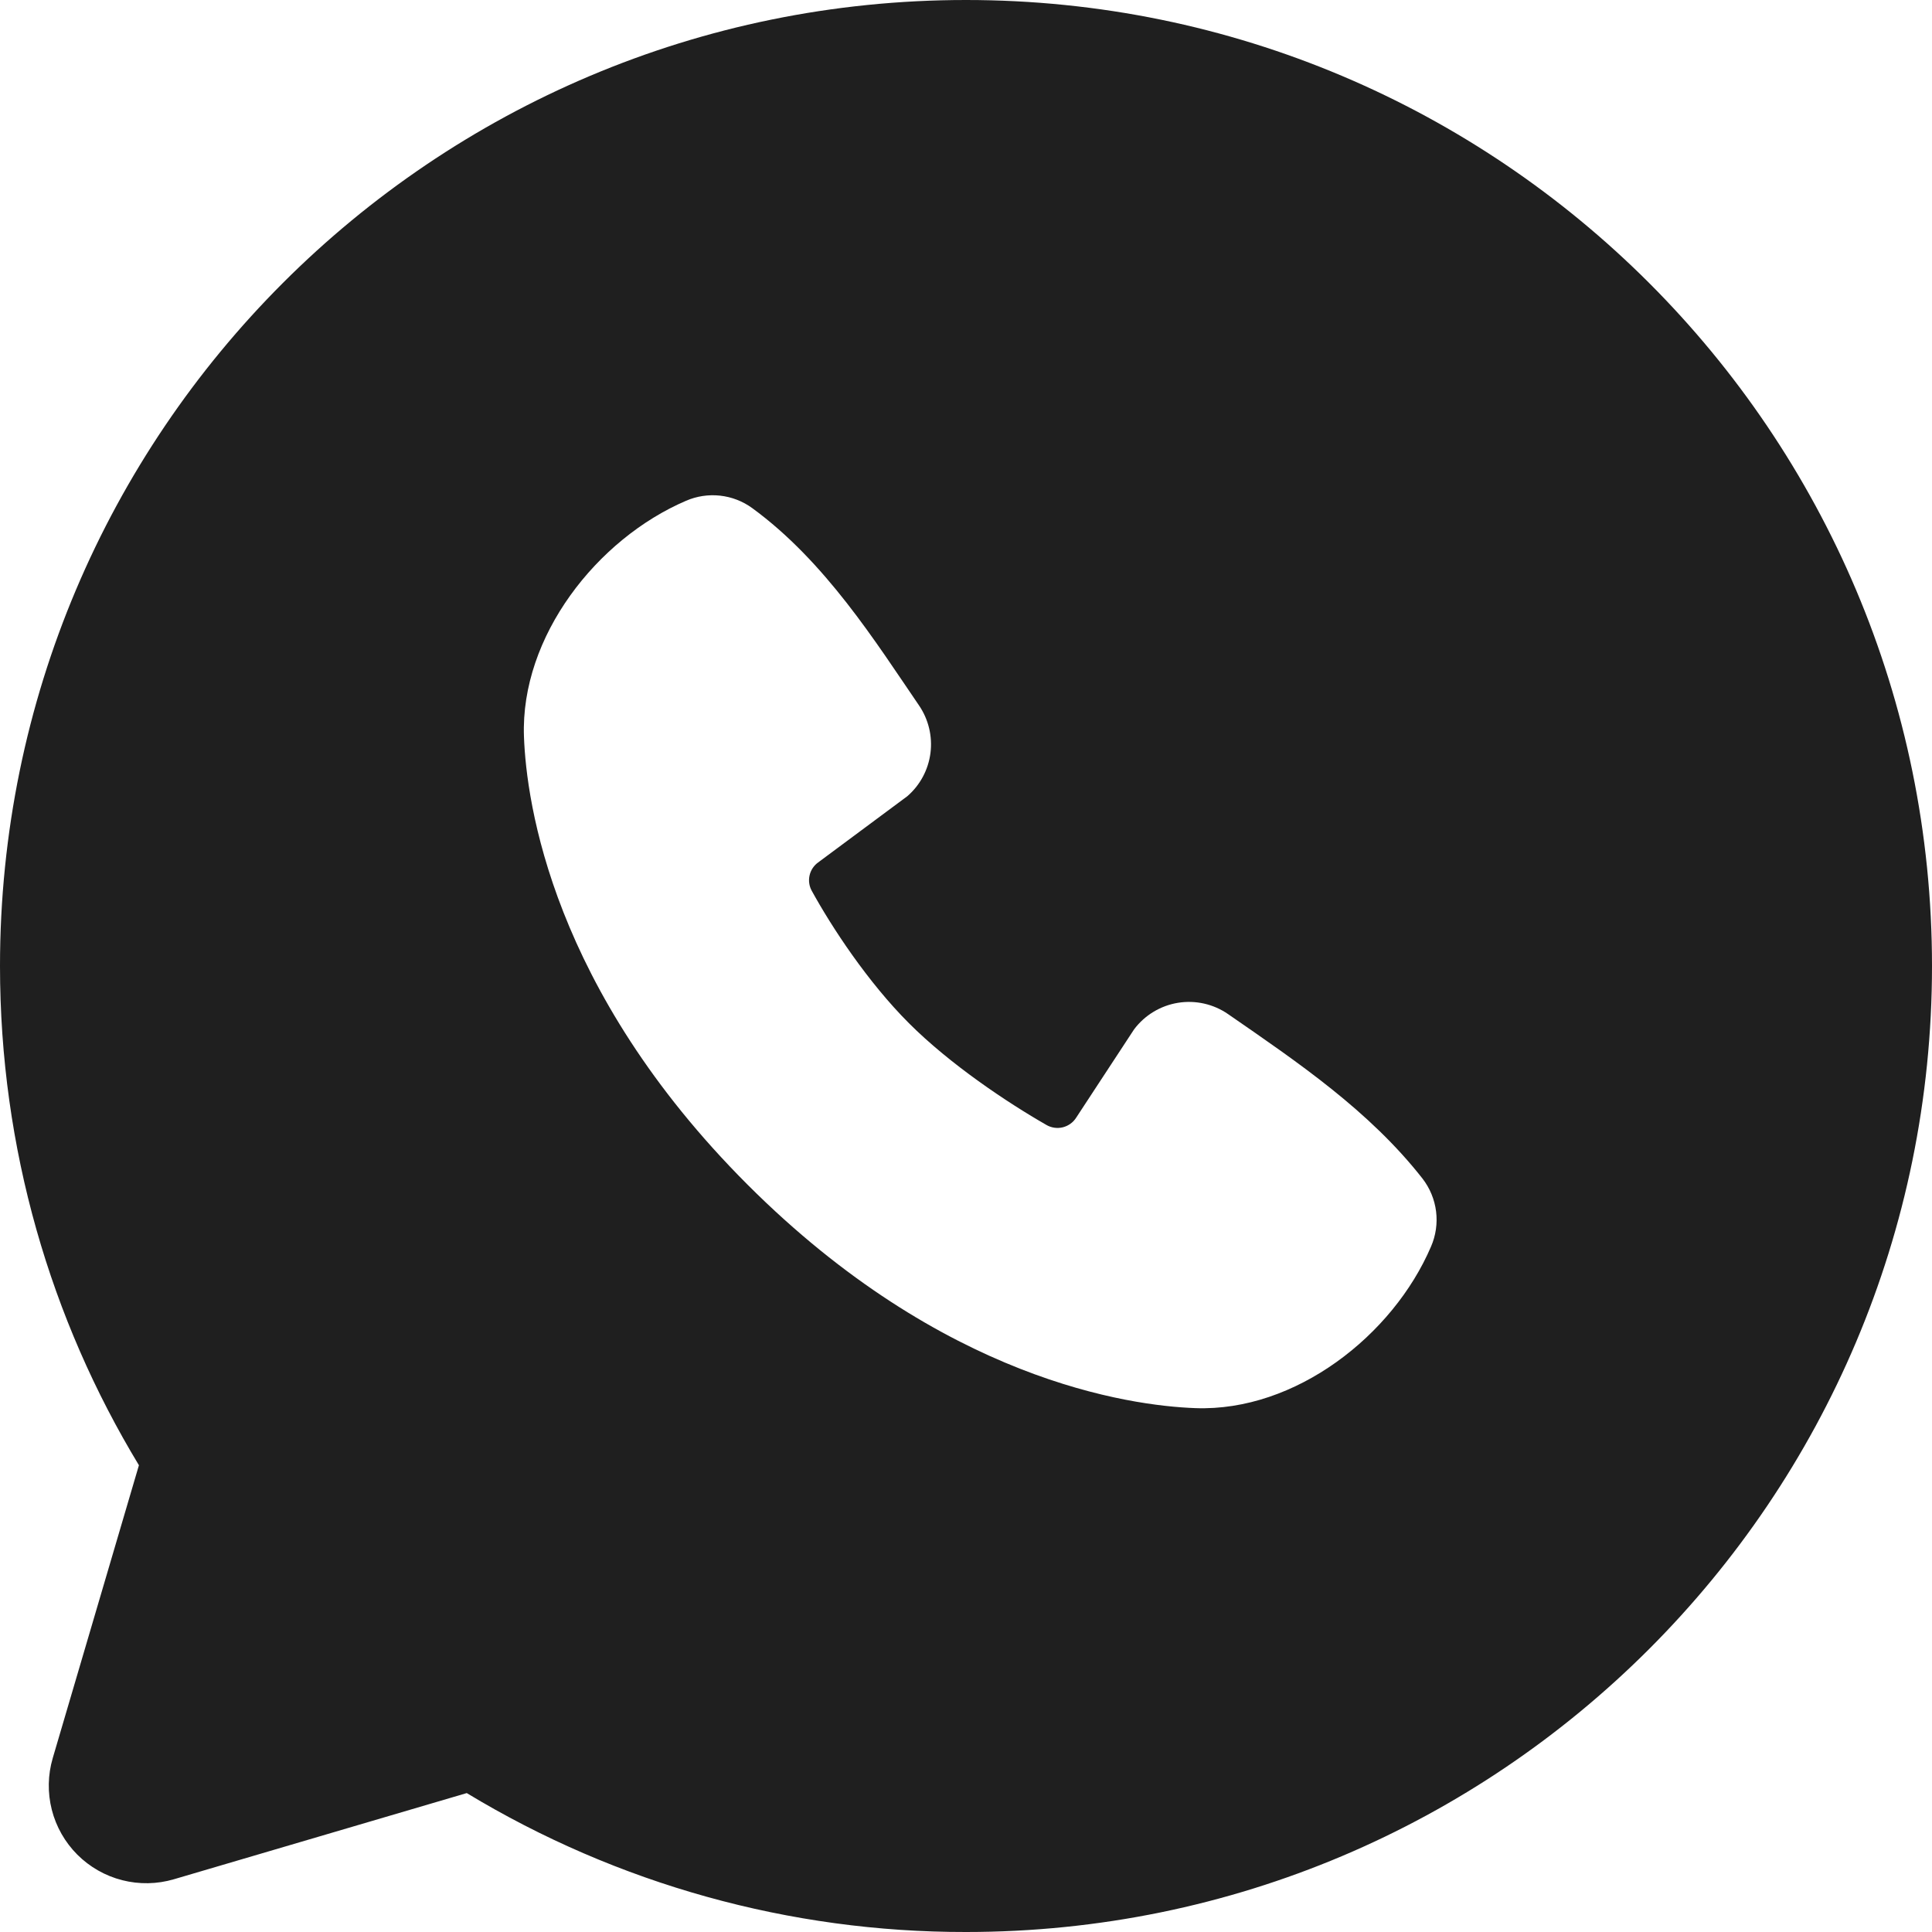 <?xml version="1.0" encoding="UTF-8"?> <svg xmlns="http://www.w3.org/2000/svg" width="64" height="64" viewBox="0 0 64 64" fill="none"> <path fill-rule="evenodd" clip-rule="evenodd" d="M32 0C14.326 0 0 14.326 0 32C0 38.048 1.68 43.712 4.602 48.538L1.747 58.24C1.583 58.797 1.573 59.388 1.716 59.951C1.859 60.513 2.152 61.027 2.562 61.438C2.973 61.848 3.487 62.141 4.049 62.284C4.612 62.427 5.203 62.417 5.76 62.253L15.462 59.398C20.45 62.416 26.17 64.008 32 64C49.674 64 64 49.674 64 32C64 14.326 49.674 0 32 0ZM24.762 39.242C31.235 45.712 37.414 46.566 39.597 46.646C42.915 46.768 46.147 44.234 47.405 41.293C47.564 40.927 47.621 40.525 47.572 40.13C47.522 39.734 47.367 39.359 47.123 39.043C45.37 36.803 42.998 35.194 40.682 33.594C40.198 33.259 39.603 33.125 39.023 33.219C38.443 33.313 37.921 33.629 37.568 34.099L35.648 37.027C35.547 37.185 35.39 37.297 35.208 37.343C35.027 37.388 34.835 37.362 34.672 37.27C33.37 36.525 31.472 35.258 30.109 33.894C28.746 32.531 27.555 30.72 26.886 29.501C26.803 29.346 26.779 29.166 26.819 28.995C26.858 28.824 26.959 28.673 27.101 28.57L30.058 26.374C30.48 26.008 30.752 25.498 30.823 24.944C30.893 24.389 30.758 23.828 30.442 23.366C29.008 21.267 27.338 18.598 24.915 16.829C24.603 16.602 24.236 16.461 23.853 16.419C23.469 16.377 23.081 16.435 22.726 16.589C19.782 17.85 17.235 21.082 17.357 24.406C17.437 26.589 18.291 32.768 24.762 39.242Z" fill="#1F1F1F"></path> </svg> 